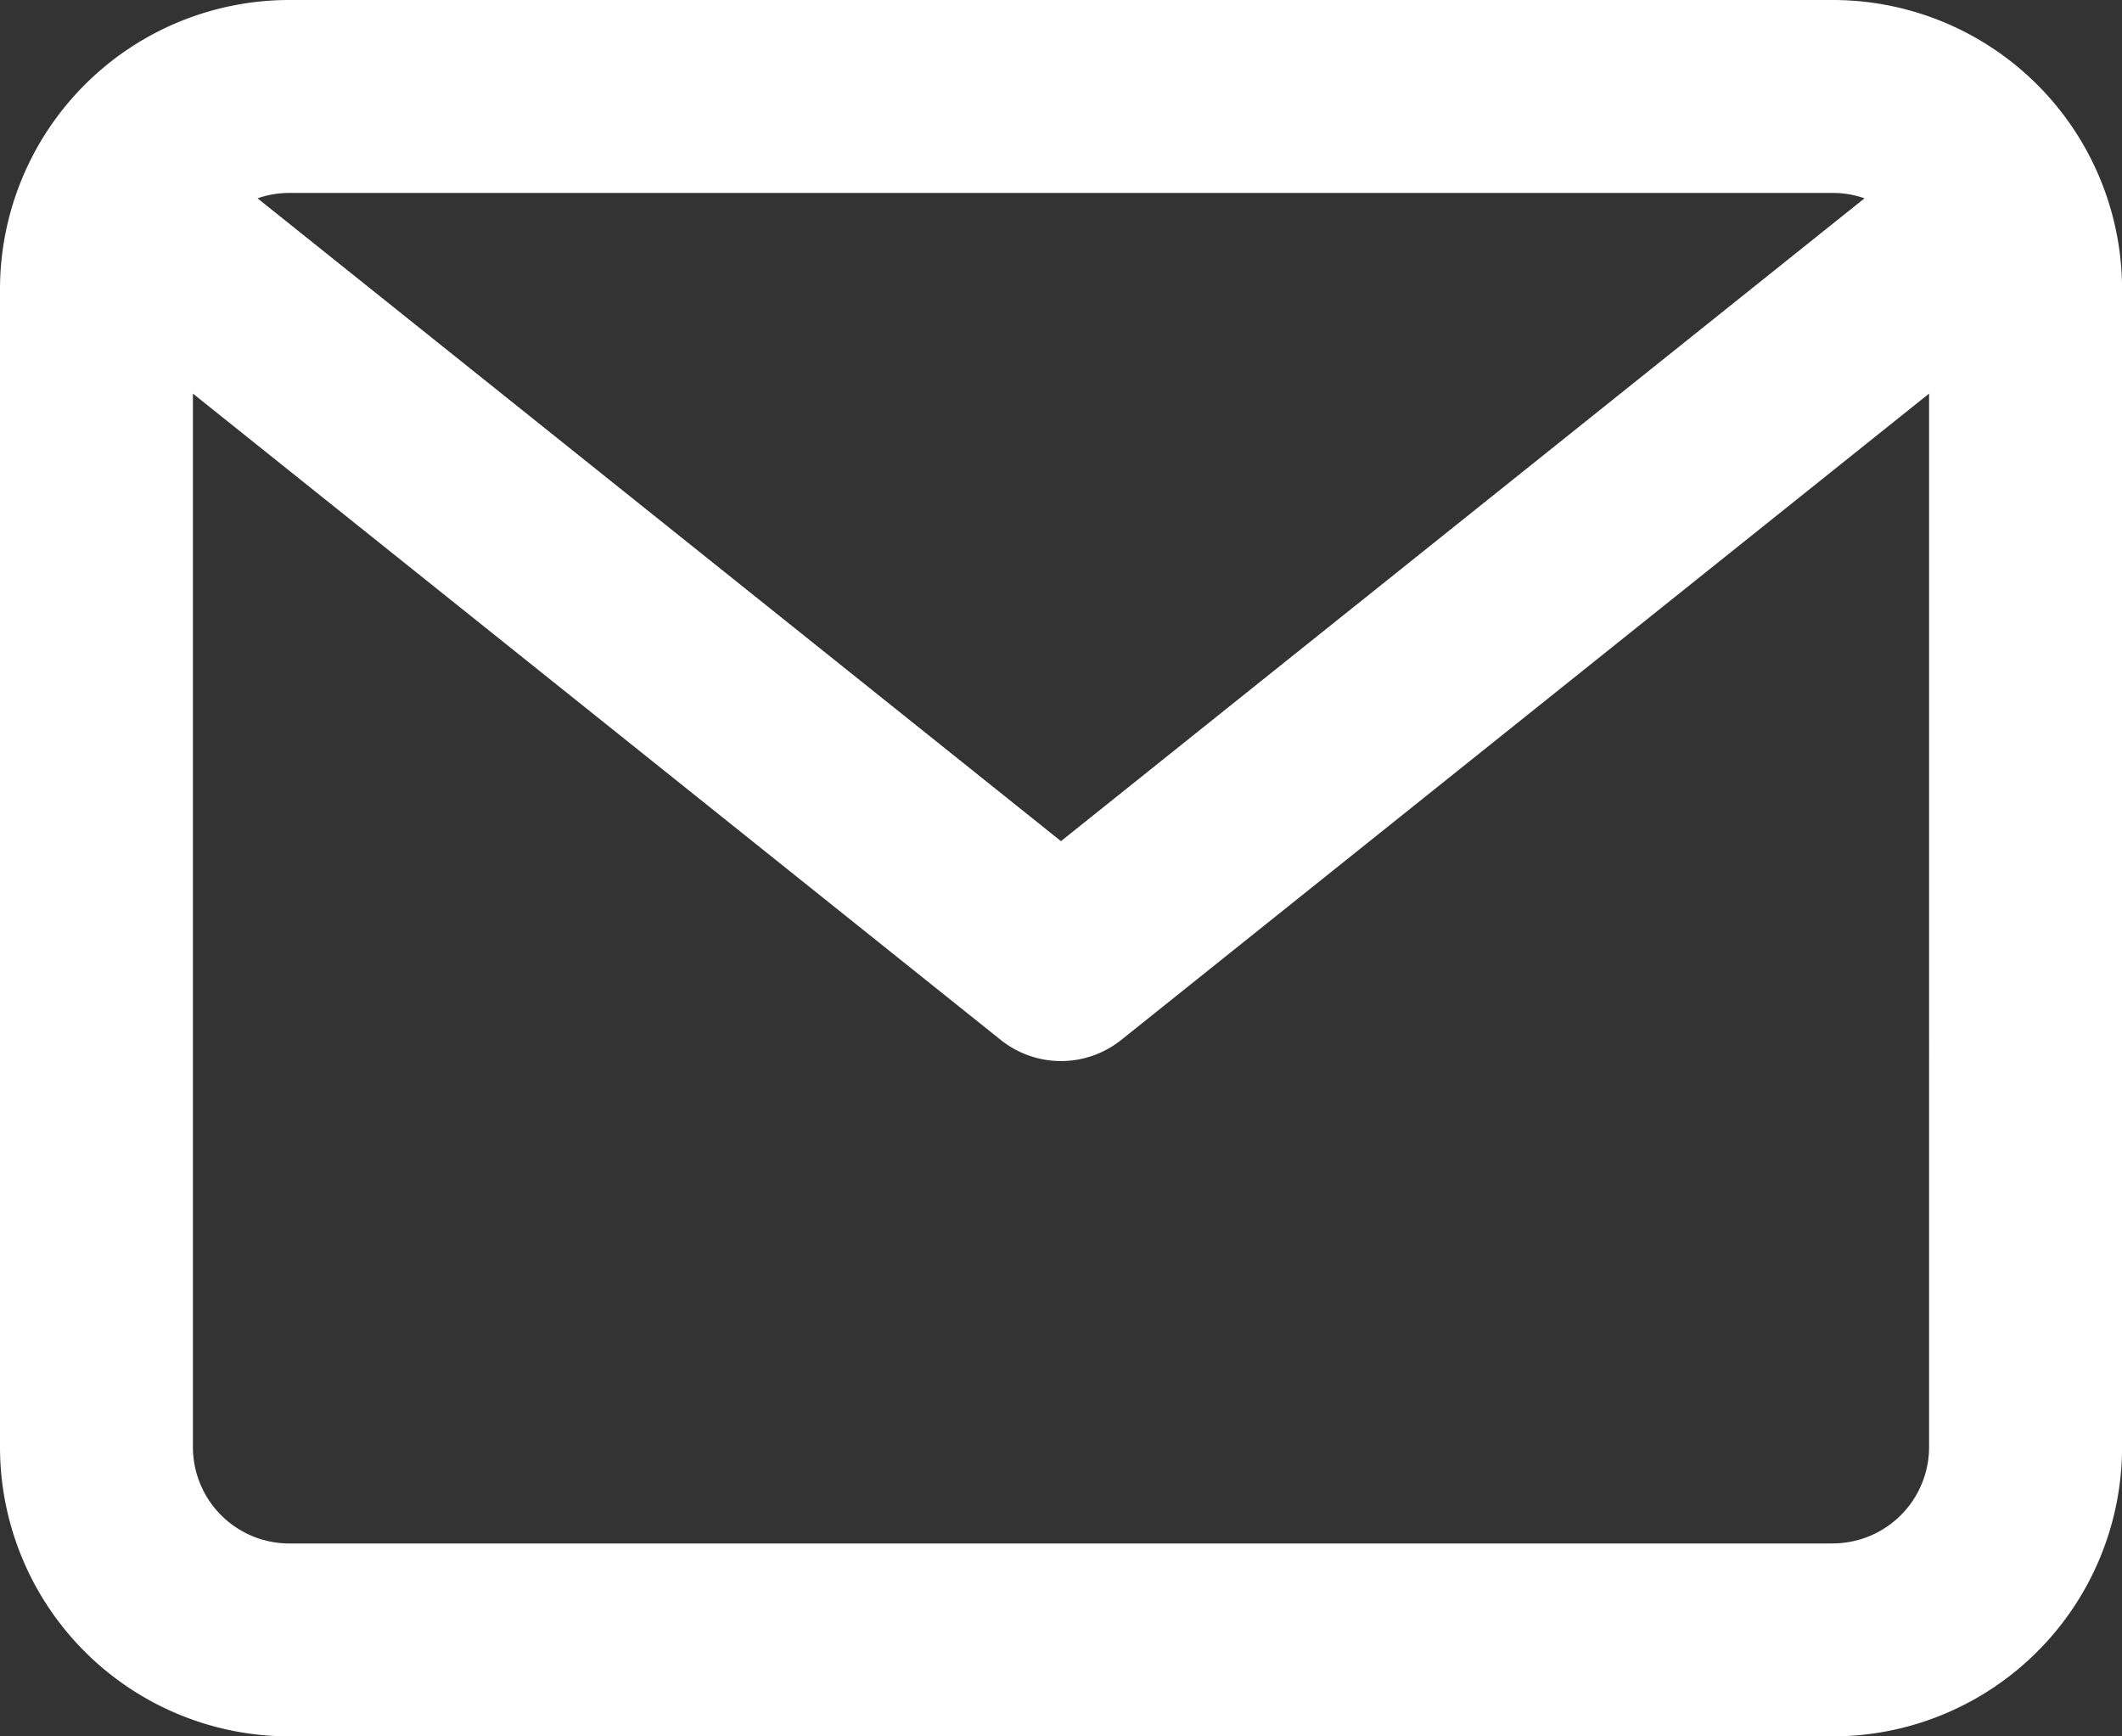 <?xml version="1.0" encoding="UTF-8"?>
<svg xmlns="http://www.w3.org/2000/svg" width="32.767" height="26.809" viewBox="0 0 32.767 26.809">
  <rect x="0" y="0" width="32.767" height="26.809" fill="#333333" stroke="none"/>
  <path id="mail" d="M32.3,12H8.468A4.468,4.468,0,0,0,4,16.468V34.341a4.468,4.468,0,0,0,4.468,4.468H32.3a4.468,4.468,0,0,0,4.468-4.468V16.468A4.468,4.468,0,0,0,32.3,12Zm0,2.979a1.476,1.476,0,0,1,.491.083L20.383,24.987,7.977,15.062a1.476,1.476,0,0,1,.491-.083Zm0,20.852H8.468a1.489,1.489,0,0,1-1.489-1.489V18.077l12.474,9.979a1.489,1.489,0,0,0,1.861,0l12.474-9.979V34.341A1.489,1.489,0,0,1,32.3,35.83Z" transform="translate(-4 -12)" fill="#fff"></path>
</svg>
